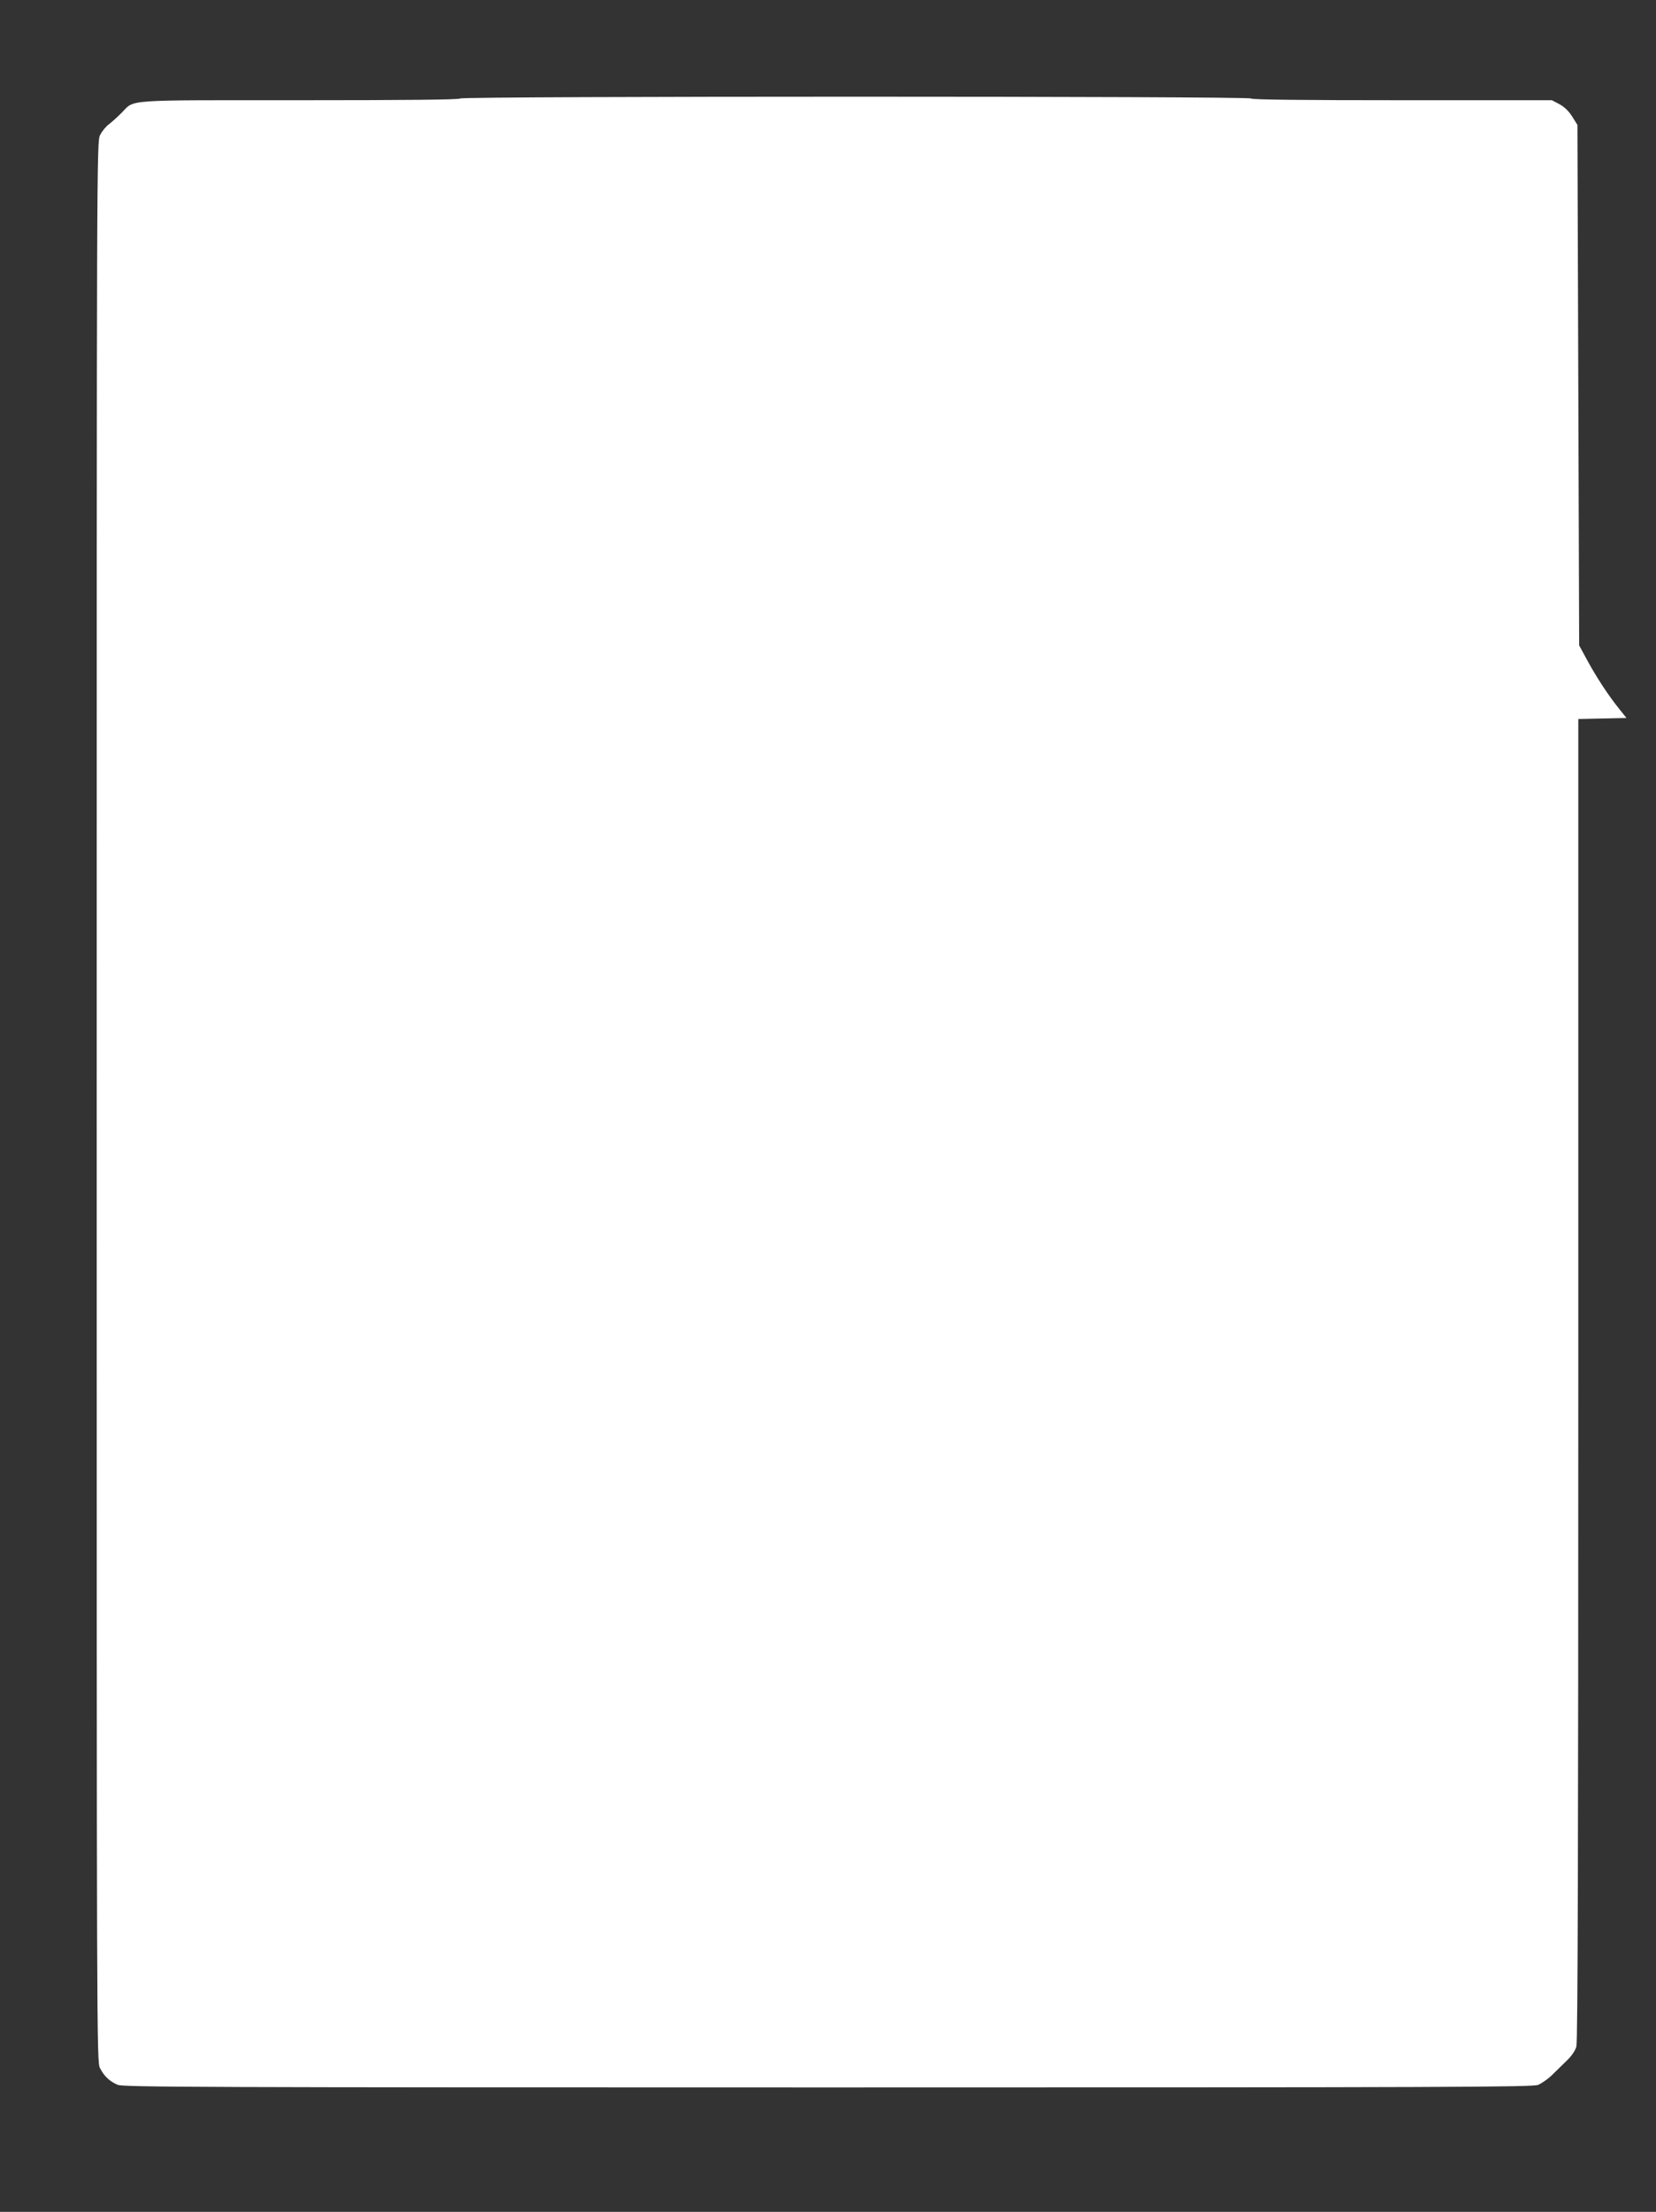 <?xml version="1.0" standalone="no"?>
<!DOCTYPE svg PUBLIC "-//W3C//DTD SVG 20010904//EN"
 "http://www.w3.org/TR/2001/REC-SVG-20010904/DTD/svg10.dtd">
<svg version="1.0" xmlns="http://www.w3.org/2000/svg"
 width="959pt" height="1280pt" viewBox="0 0 959 1280"
 preserveAspectRatio="xMidYMid meet">
<rect x="0" y="0" width="959" height="1280" fill="#333333" stroke="none"/>
<g transform="translate(0,1280) scale(0.1,-0.1)"
fill="#ffffff" stroke="none">
<path d="M2665 12230 c-4 -7 -325 -10 -931 -10 -1034 0 -951 6 -1030 -73 -23
-23 -56 -53 -73 -66 -17 -12 -40 -40 -51 -62 -20 -38 -20 -88 -20 -5594 0
-5441 0 -5557 19 -5593 24 -47 56 -77 103 -97 34 -13 457 -15 4113 -15 3626 0
4080 2 4113 15 20 9 55 33 77 54 22 22 61 60 87 85 29 27 51 60 57 83 8 26 11
1213 11 3860 l0 3822 140 3 139 3 -40 50 c-64 79 -132 183 -185 280 l-49 90
-5 1506 -5 1506 -30 48 c-20 32 -45 56 -74 72 l-44 23 -868 0 c-568 0 -870 3
-874 10 -9 14 -4571 14 -4580 0z"/>
</g>
</svg>
